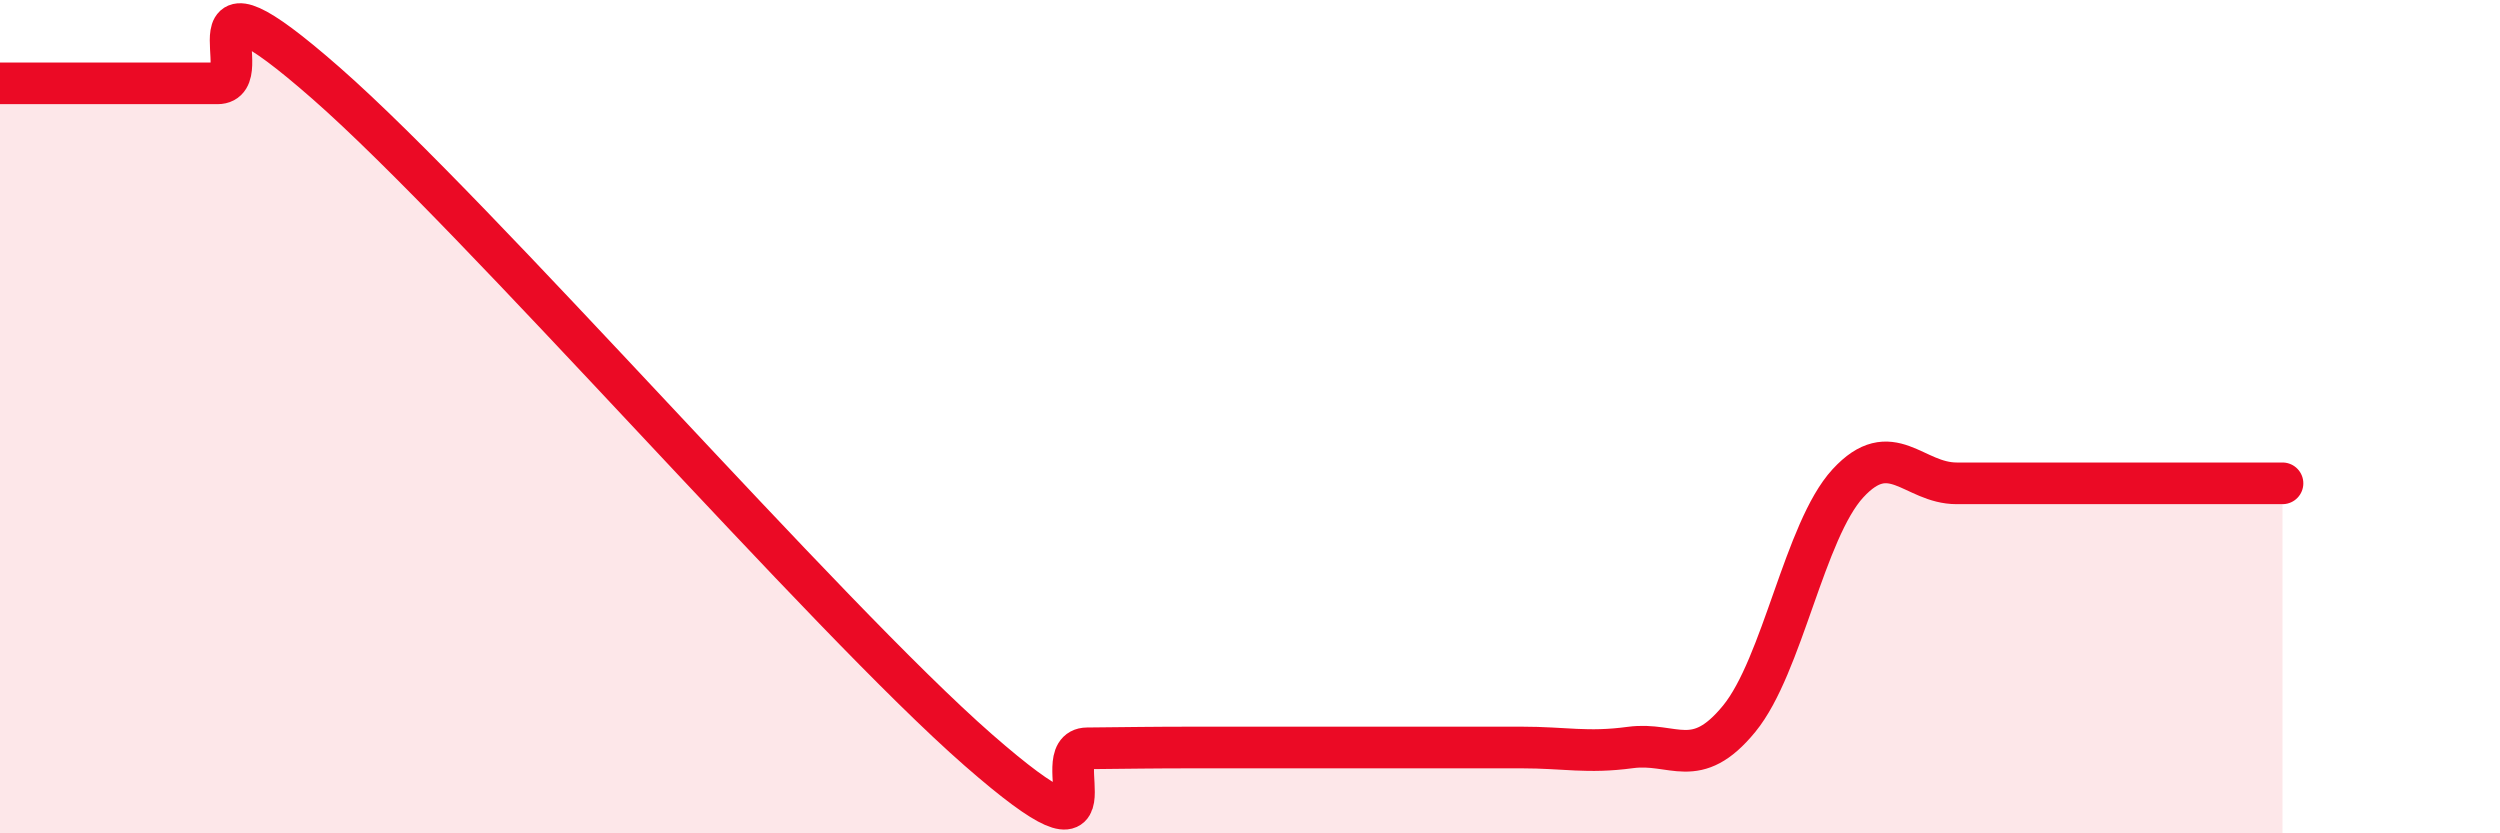 
    <svg width="60" height="20" viewBox="0 0 60 20" xmlns="http://www.w3.org/2000/svg">
      <path
        d="M 0,2 C 0.52,2 1.57,2 2.61,2 C 3.65,2 4.18,2 5.22,2 C 6.26,2 4.18,-1.2 7.83,2 C 11.48,5.2 19.83,14.81 23.48,18 C 27.13,21.19 25.05,17.97 26.09,17.96 C 27.13,17.95 27.66,17.94 28.7,17.94 C 29.74,17.94 30.26,17.94 31.3,17.94 C 32.34,17.94 32.87,17.94 33.91,17.94 C 34.95,17.94 35.48,17.94 36.52,17.94 C 37.56,17.94 38.09,18.08 39.13,17.94 C 40.17,17.8 40.7,18.52 41.74,17.25 C 42.78,15.98 43.31,12.73 44.35,11.6 C 45.39,10.47 45.92,11.6 46.96,11.6 C 48,11.6 48.53,11.6 49.57,11.6 C 50.61,11.6 51.13,11.6 52.17,11.6 C 53.21,11.6 54.26,11.6 54.78,11.6L54.78 20L0 20Z"
        fill="#EB0A25"
        opacity="0.1"
        stroke-linecap="round"
        stroke-linejoin="round"
      />
      <path
        d="M 0,2 C 0.52,2 1.57,2 2.61,2 C 3.65,2 4.18,2 5.22,2 C 6.26,2 4.18,-1.2 7.83,2 C 11.48,5.2 19.83,14.81 23.48,18 C 27.13,21.19 25.05,17.97 26.09,17.96 C 27.13,17.95 27.66,17.94 28.7,17.94 C 29.74,17.94 30.26,17.94 31.3,17.94 C 32.34,17.94 32.87,17.94 33.91,17.94 C 34.95,17.94 35.48,17.94 36.52,17.94 C 37.56,17.94 38.09,18.08 39.13,17.94 C 40.17,17.8 40.7,18.52 41.74,17.25 C 42.78,15.98 43.31,12.73 44.35,11.6 C 45.39,10.47 45.92,11.6 46.96,11.6 C 48,11.6 48.53,11.6 49.57,11.6 C 50.61,11.6 51.13,11.6 52.17,11.6 C 53.21,11.6 54.26,11.6 54.78,11.6"
        stroke="#EB0A25"
        stroke-width="1"
        fill="none"
        stroke-linecap="round"
        stroke-linejoin="round"
      />
    </svg>
  